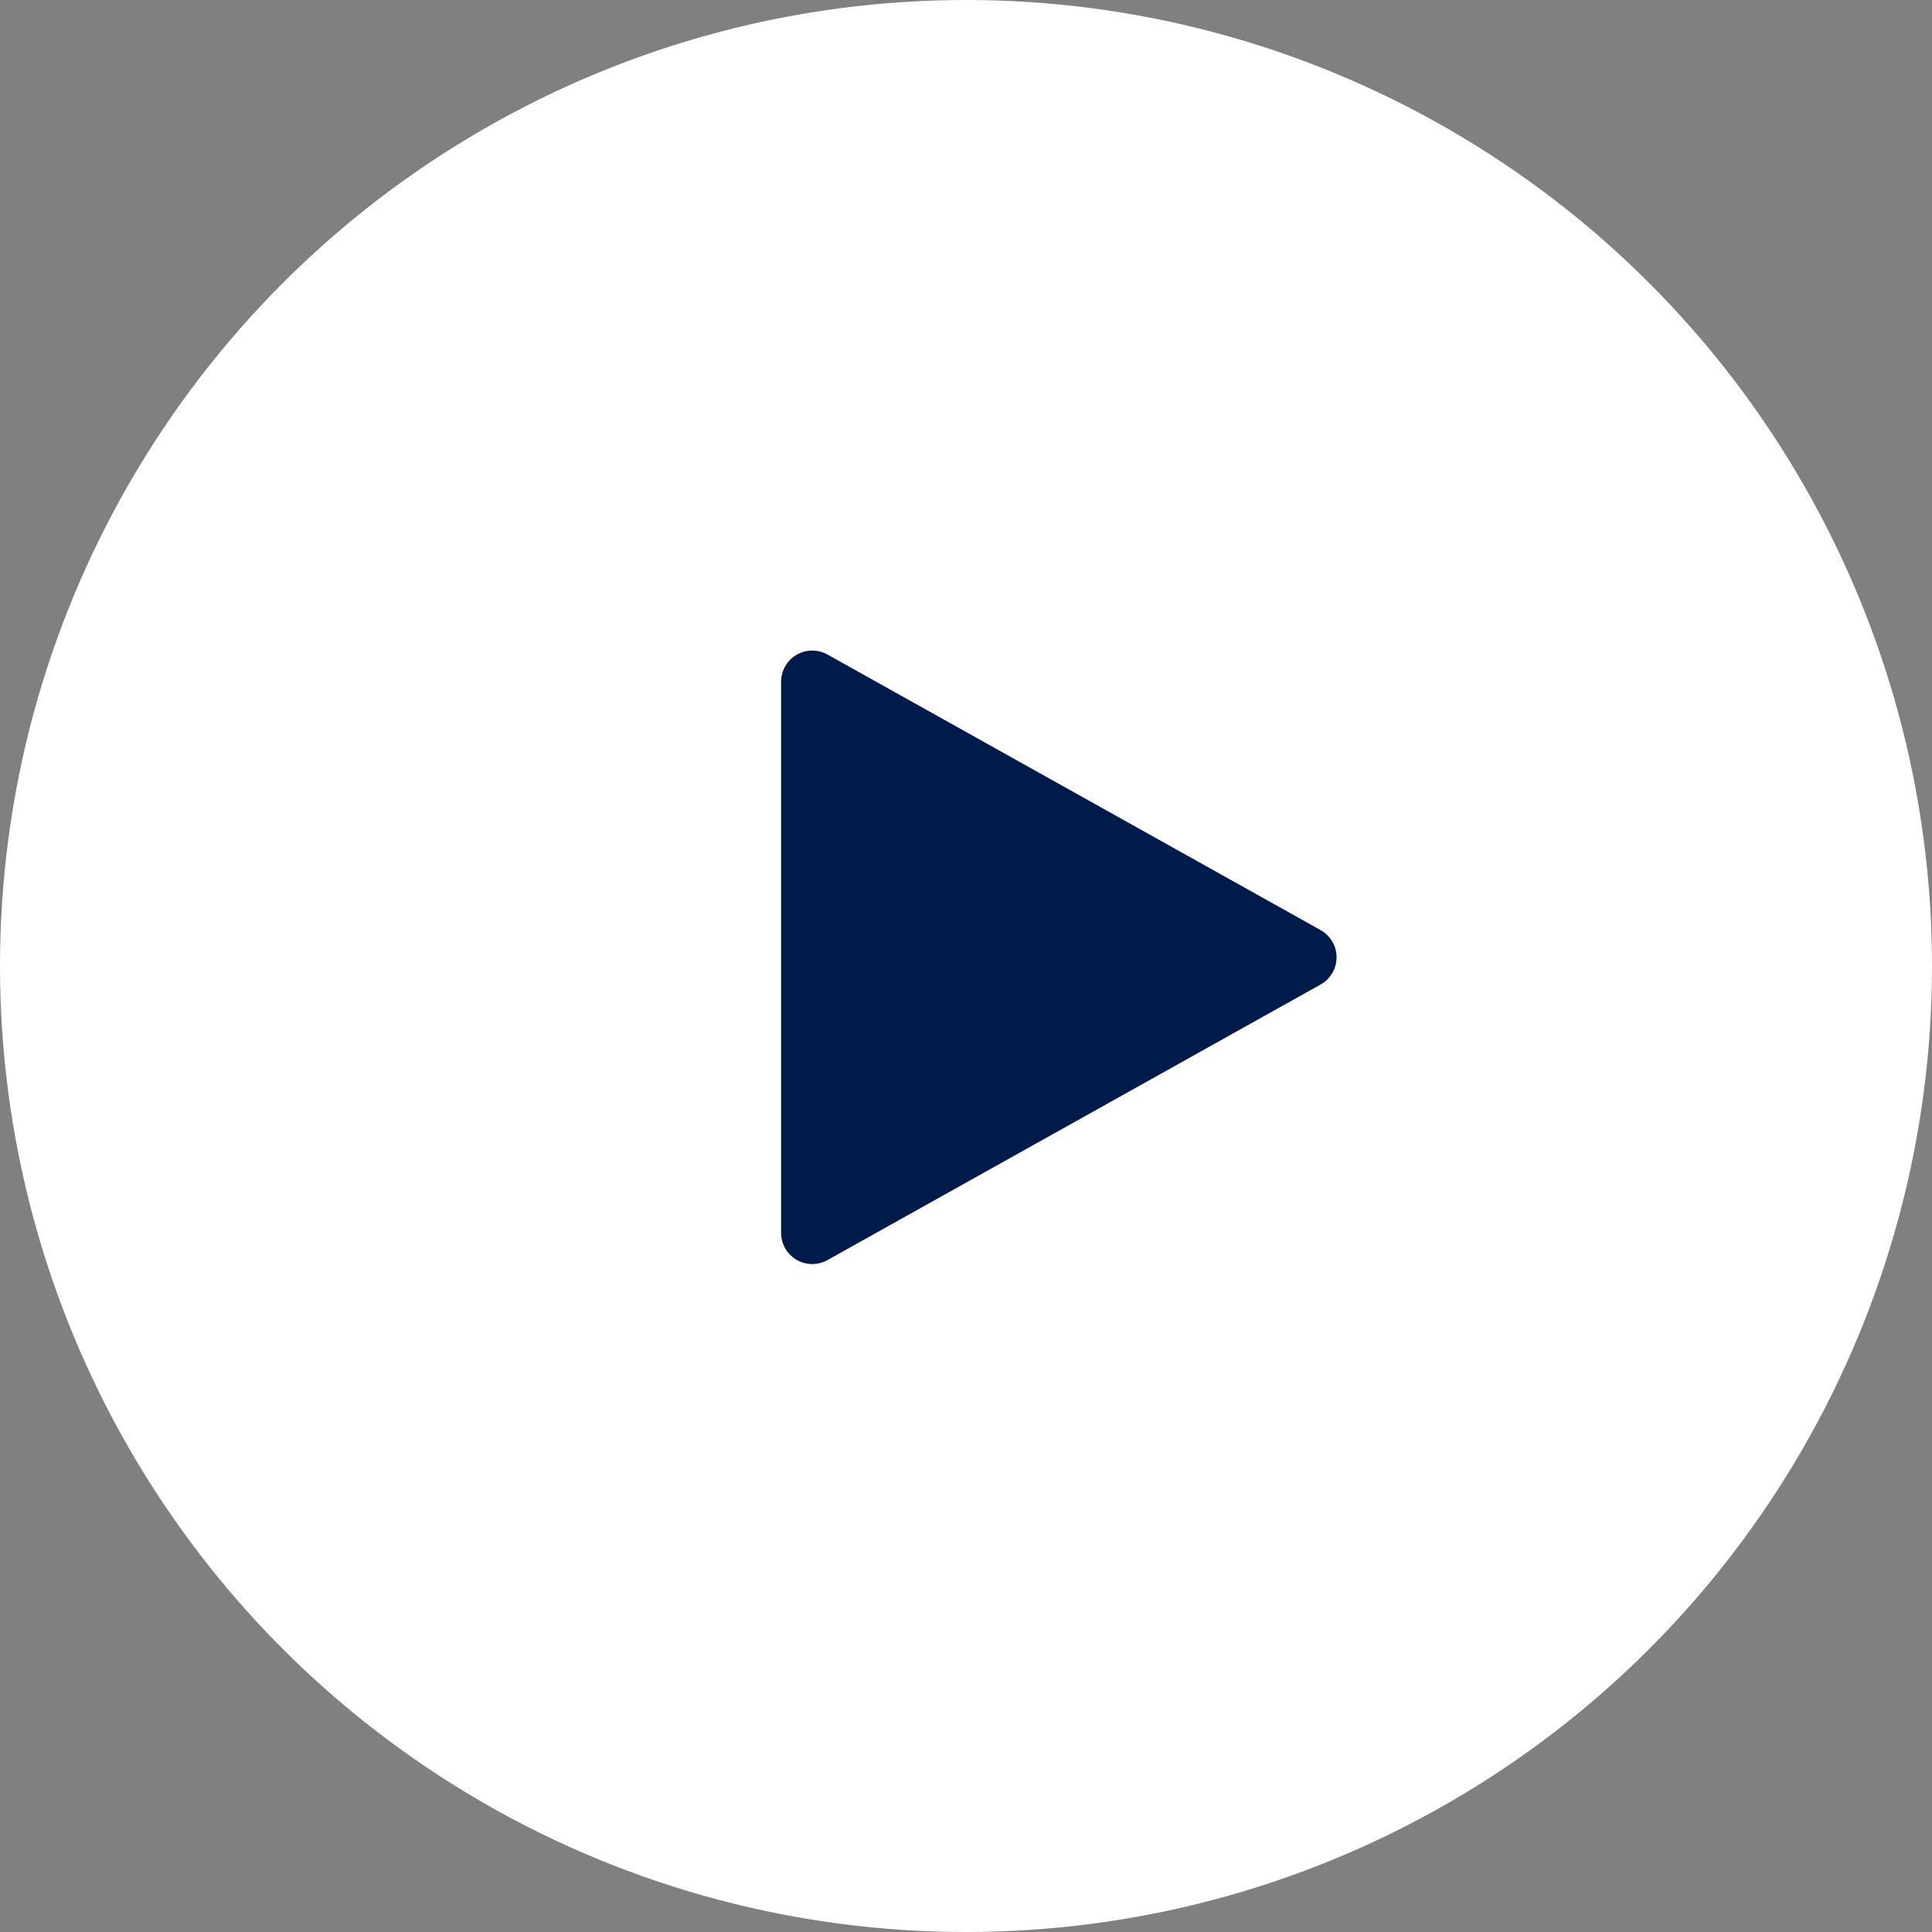 <?xml version="1.0" encoding="UTF-8"?>
<svg width="62px" height="62px" viewBox="0 0 62 62" version="1.1" xmlns="http://www.w3.org/2000/svg" xmlns:xlink="http://www.w3.org/1999/xlink">
    <rect x="0" y="0" width="62" height="62" fill="#808080" stroke="none"/>
    <title>PLAY BTN Copy 4</title>
    <g id="Page-1" stroke="none" stroke-width="1" fill="none" fill-rule="evenodd">
        <g id="2.03-About-EMFLAZA-Expanded_Mockup" transform="translate(-116, -507)">
            <g id="Player" transform="translate(116, 507)">
                <circle id="Oval" fill="#FFFFFF" cx="31" cy="31" r="31"></circle>
                <polygon id="Triangle" stroke="#001B49" stroke-width="2" fill="#001B49" stroke-linejoin="round" transform="translate(33.979, 30.721) rotate(90) translate(-33.979, -30.721) " points="33.979 22.808 42.823 38.634 25.135 38.634"></polygon>
            </g>
        </g>
    </g>
</svg>
